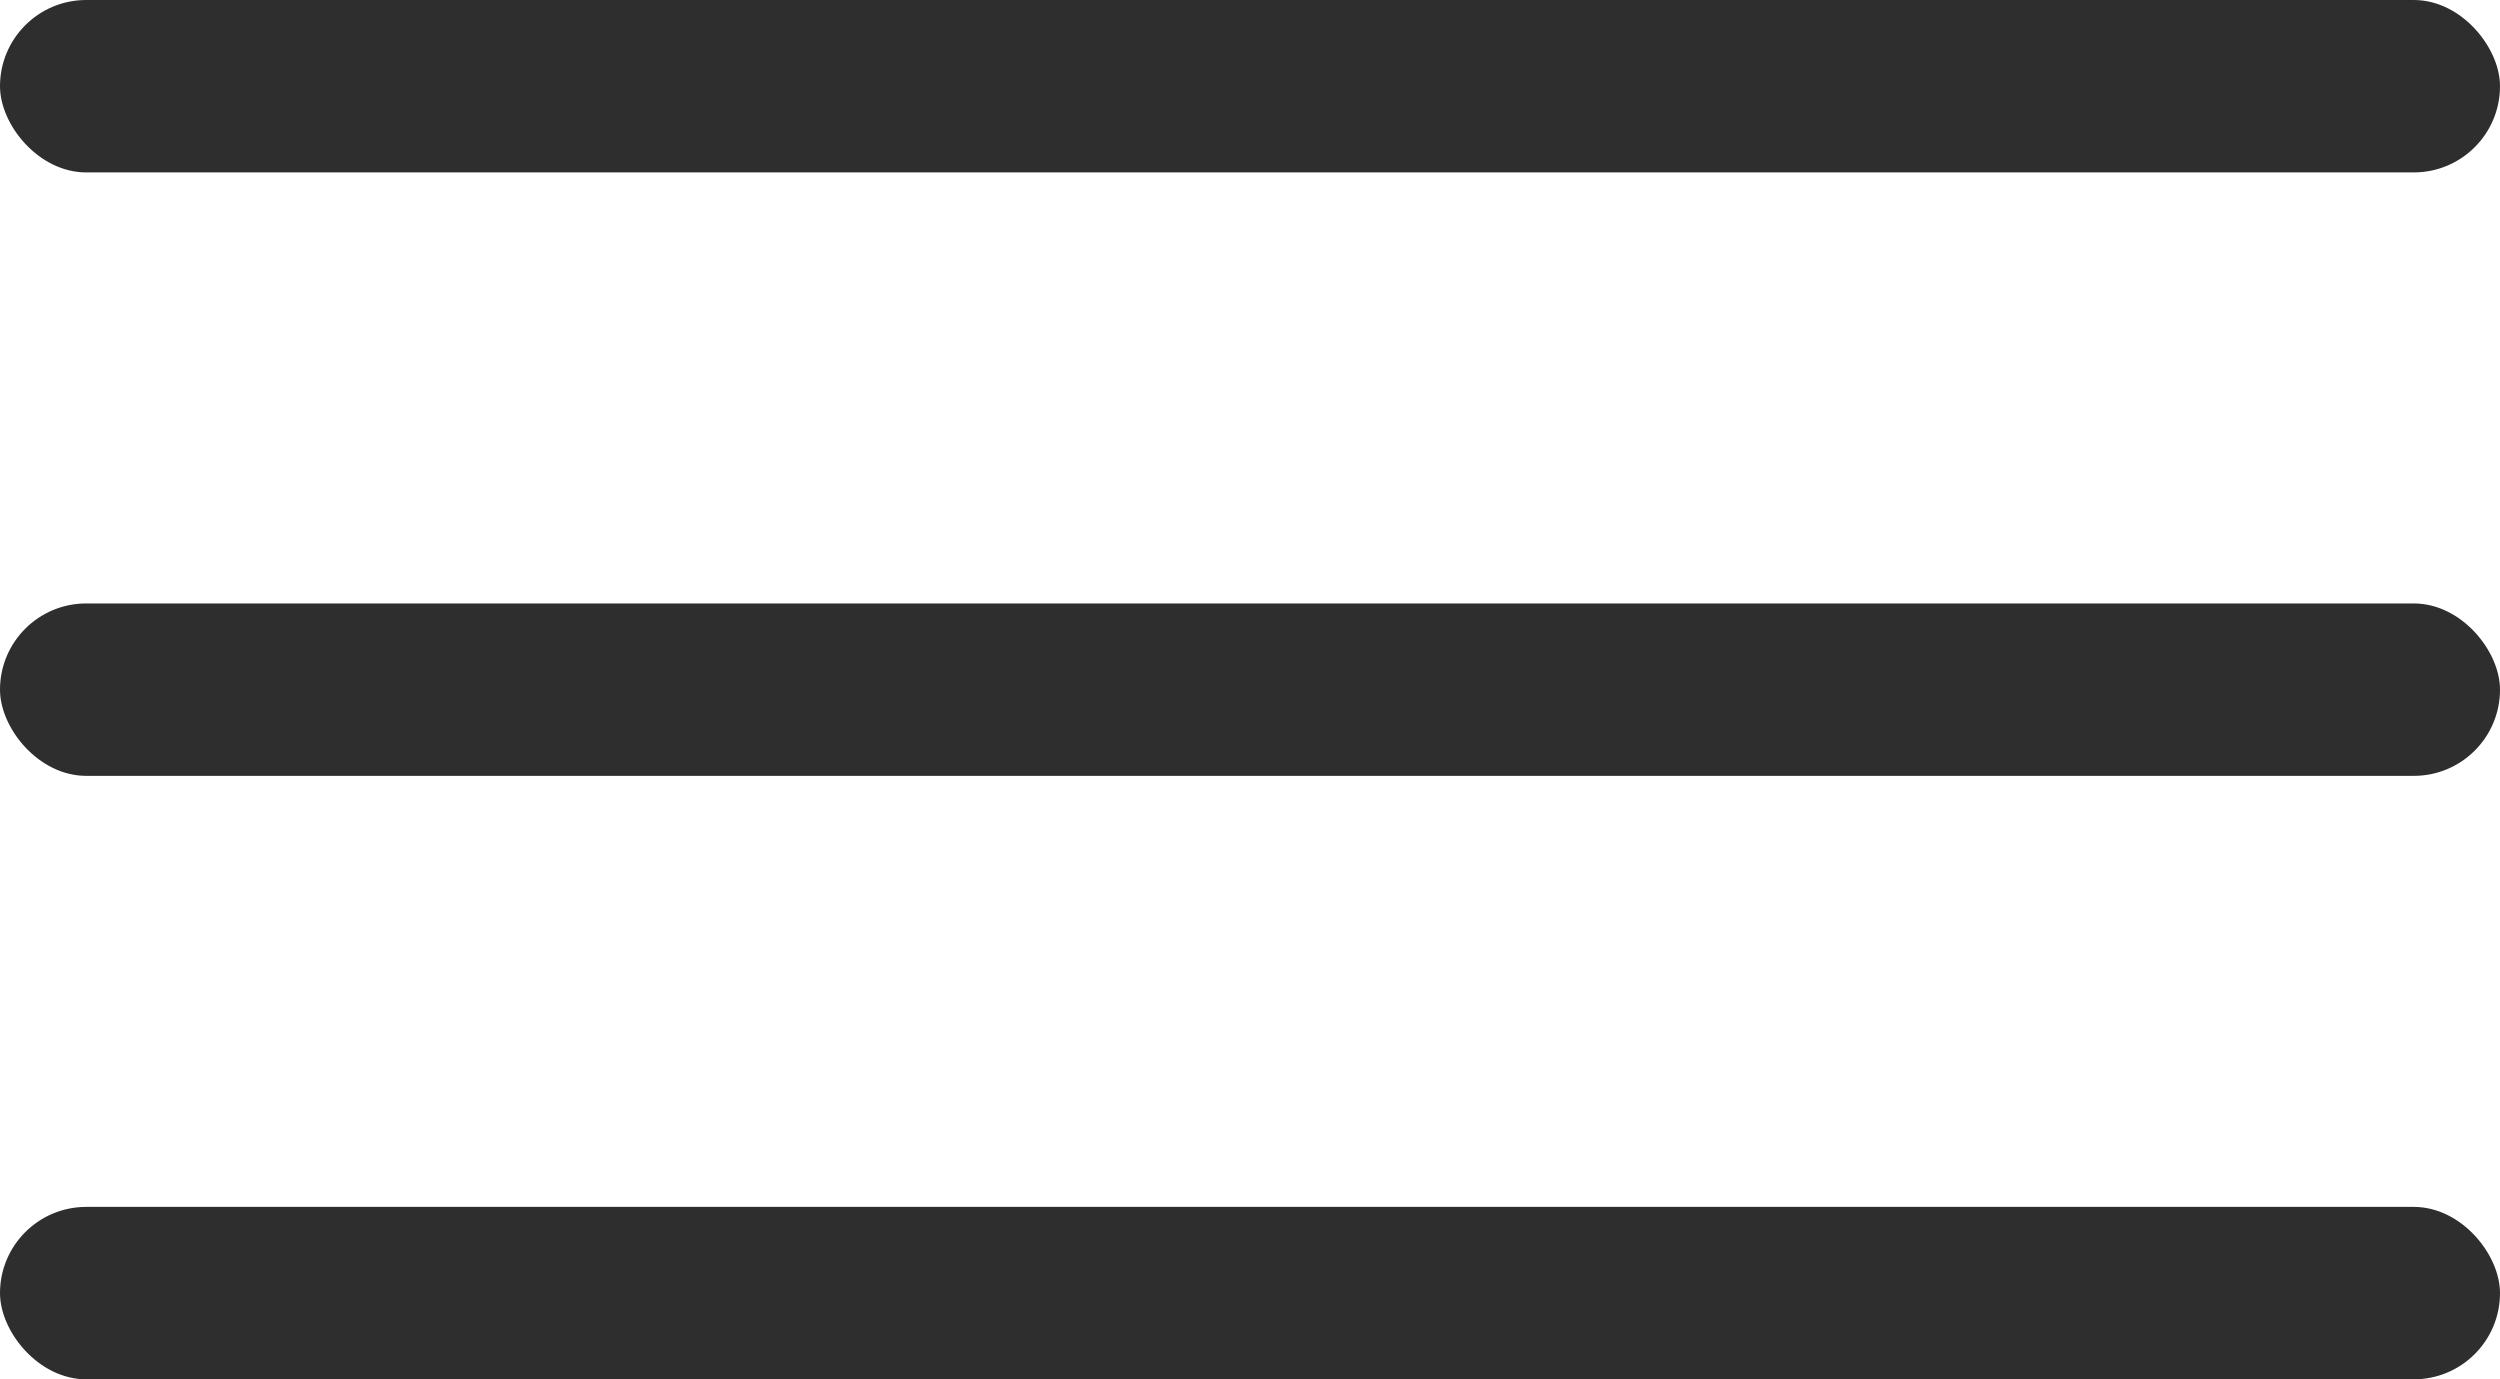 <svg width="29" height="16" viewBox="0 0 29 16" fill="none" xmlns="http://www.w3.org/2000/svg">
<rect width="29" height="2" rx="1" fill="#2E2E2E"/>
<rect y="7" width="29" height="2" rx="1" fill="#2E2E2E"/>
<rect y="14" width="29" height="2" rx="1" fill="#2E2E2E"/>
</svg>
